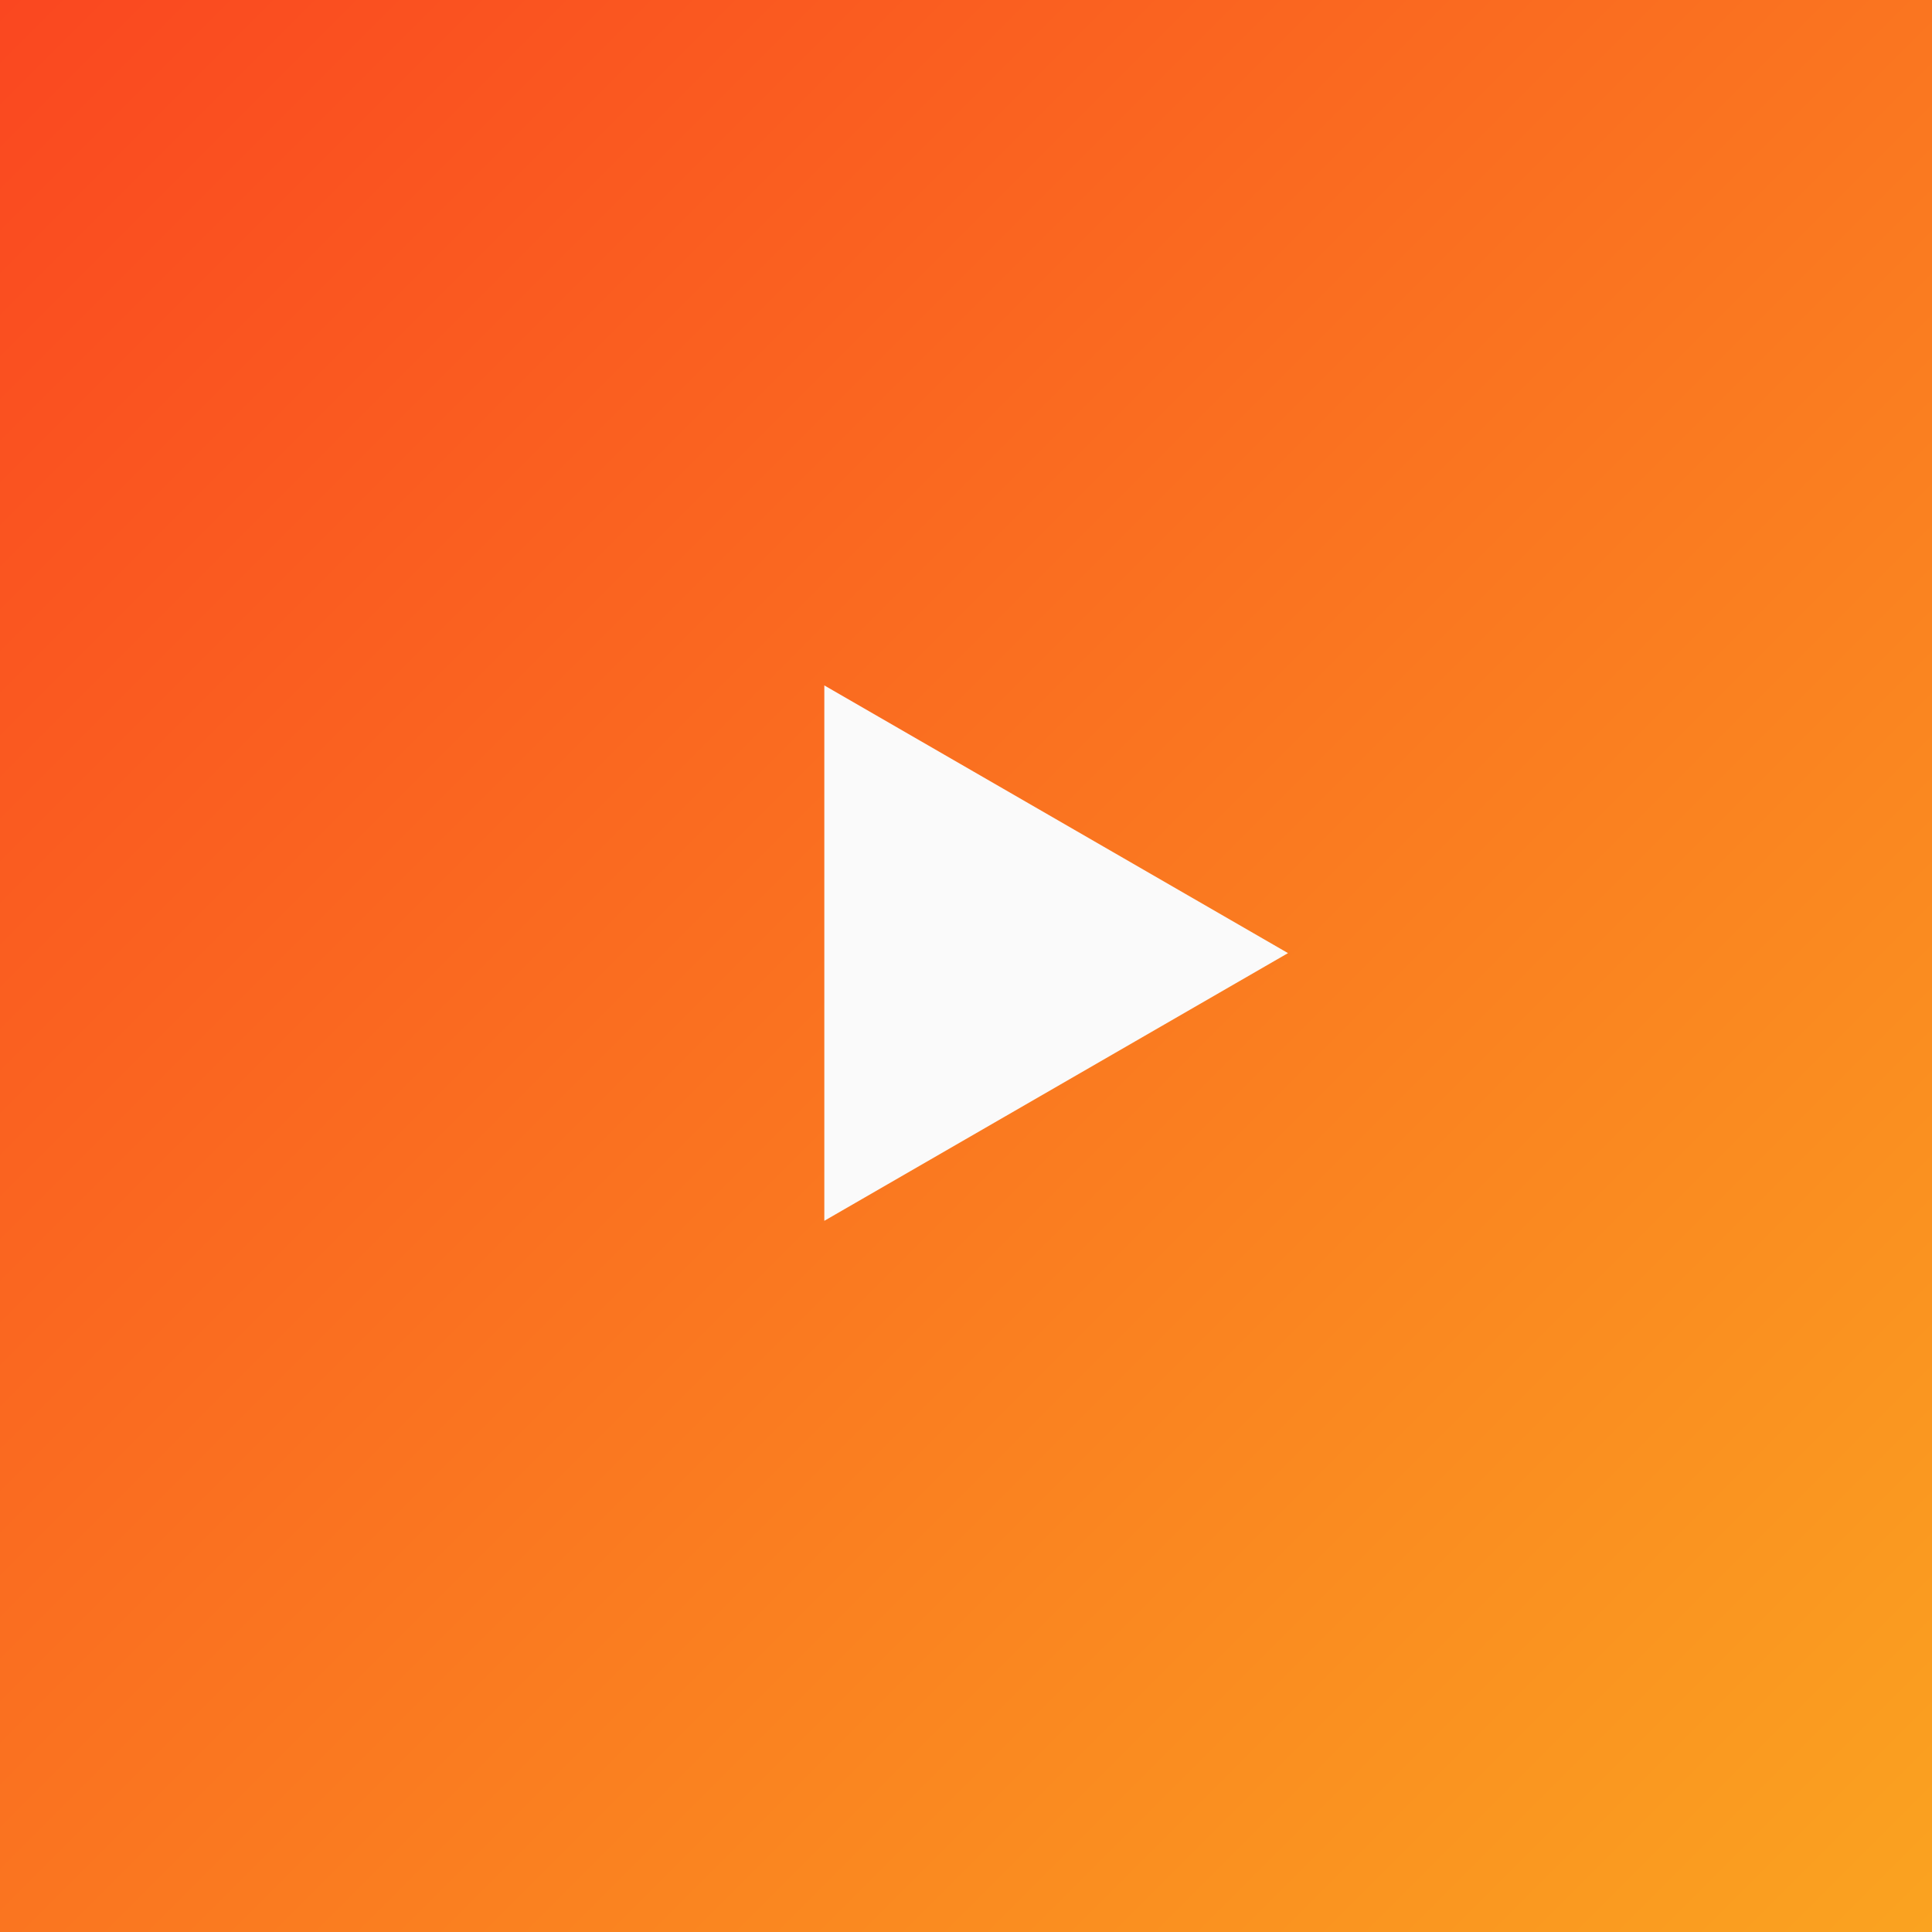 <?xml version="1.0" encoding="UTF-8"?> <svg xmlns="http://www.w3.org/2000/svg" width="75" height="75" viewBox="0 0 75 75" fill="none"><rect x="0" y="0" width="75" height="75" fill="#333333" stroke="none"/> <rect width="75" height="75" fill="url(#paint0_linear_500_376)"></rect> <path d="M50 37L32 47.392L32 26.608L50 37Z" fill="#FAFAFA"></path> <defs> <linearGradient id="paint0_linear_500_376" x1="0" y1="0" x2="75" y2="75" gradientUnits="userSpaceOnUse"> <stop stop-color="#FA4720"></stop> <stop offset="1" stop-color="#FAA320"></stop> </linearGradient> </defs> </svg> 